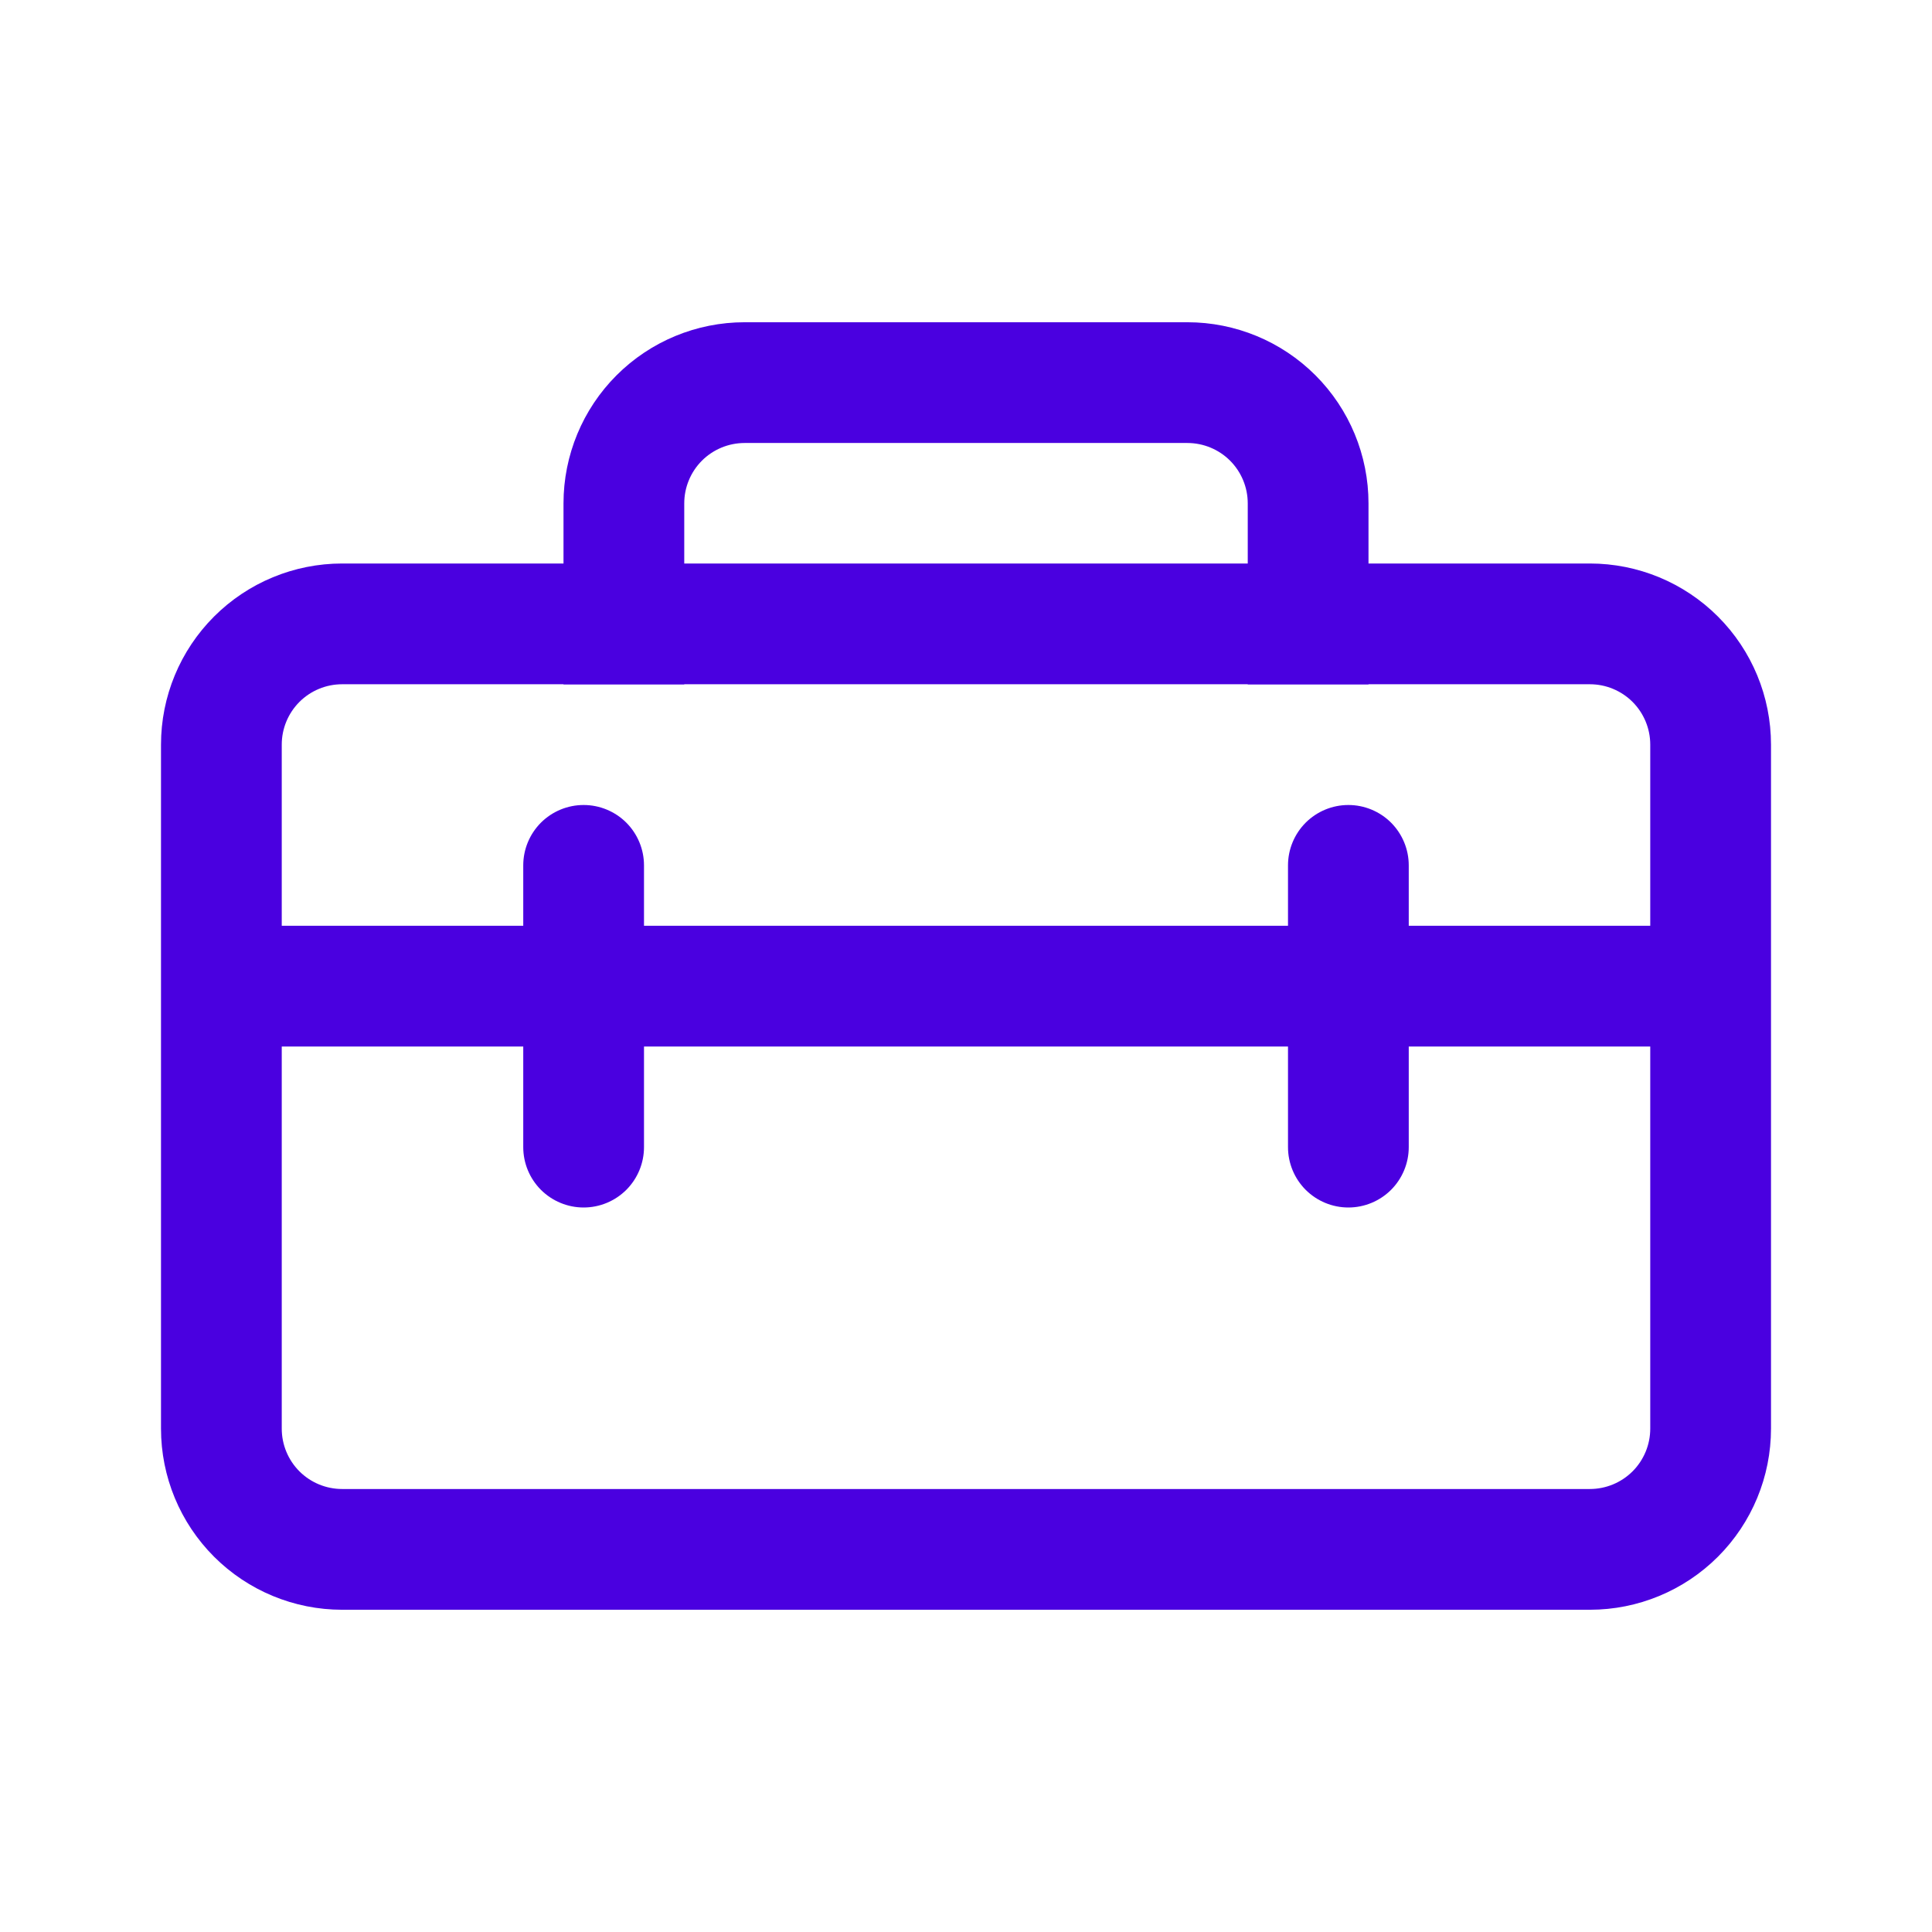 <svg width="48" height="48" viewBox="0 0 48 48" fill="none" xmlns="http://www.w3.org/2000/svg">
  <path d="M14 12.506V14H8.5C7.307 14 6.162 14.474 5.318 15.318C4.474 16.162 4 17.306 4 18.5V35.494C4 36.688 4.474 37.832 5.318 38.676C6.162 39.52 7.307 39.994 8.5 39.994H39.5C40.694 39.994 41.838 39.52 42.682 38.676C43.526 37.832 44 36.688 44 35.494V18.5C44 17.306 43.526 16.162 42.682 15.318C41.838 14.474 40.694 14 39.5 14H34V12.506C34 11.312 33.526 10.168 32.682 9.324C31.838 8.48 30.694 8.006 29.5 8.006H18.5C17.306 8.006 16.162 8.48 15.318 9.324C14.474 10.168 14 11.312 14 12.506ZM18.5 11.006H29.5C29.898 11.006 30.279 11.164 30.561 11.445C30.842 11.727 31 12.108 31 12.506V14H17V12.506C17 12.108 17.158 11.727 17.439 11.445C17.721 11.164 18.102 11.006 18.5 11.006ZM14 17.006H17V17H31V17.006H34V17H39.5C39.898 17 40.279 17.158 40.561 17.439C40.842 17.721 41 18.102 41 18.5V23H35V21.5C35 21.102 34.842 20.721 34.561 20.439C34.279 20.158 33.898 20 33.5 20C33.102 20 32.721 20.158 32.439 20.439C32.158 20.721 32 21.102 32 21.5V23H16V21.5C16 21.102 15.842 20.721 15.561 20.439C15.279 20.158 14.898 20 14.5 20C14.102 20 13.721 20.158 13.439 20.439C13.158 20.721 13 21.102 13 21.5V23H7V18.5C7 18.102 7.158 17.721 7.439 17.439C7.721 17.158 8.102 17 8.5 17H14V17.006ZM32 26V28.5C32 28.898 32.158 29.279 32.439 29.561C32.721 29.842 33.102 30 33.5 30C33.898 30 34.279 29.842 34.561 29.561C34.842 29.279 35 28.898 35 28.5V26H41V35.494C41 35.892 40.842 36.273 40.561 36.555C40.279 36.836 39.898 36.994 39.5 36.994H8.5C8.102 36.994 7.721 36.836 7.439 36.555C7.158 36.273 7 35.892 7 35.494V26H13V28.5C13 28.898 13.158 29.279 13.439 29.561C13.721 29.842 14.102 30 14.5 30C14.898 30 15.279 29.842 15.561 29.561C15.842 29.279 16 28.898 16 28.5V26H32Z" fill="#4A00E0"/>
</svg>
